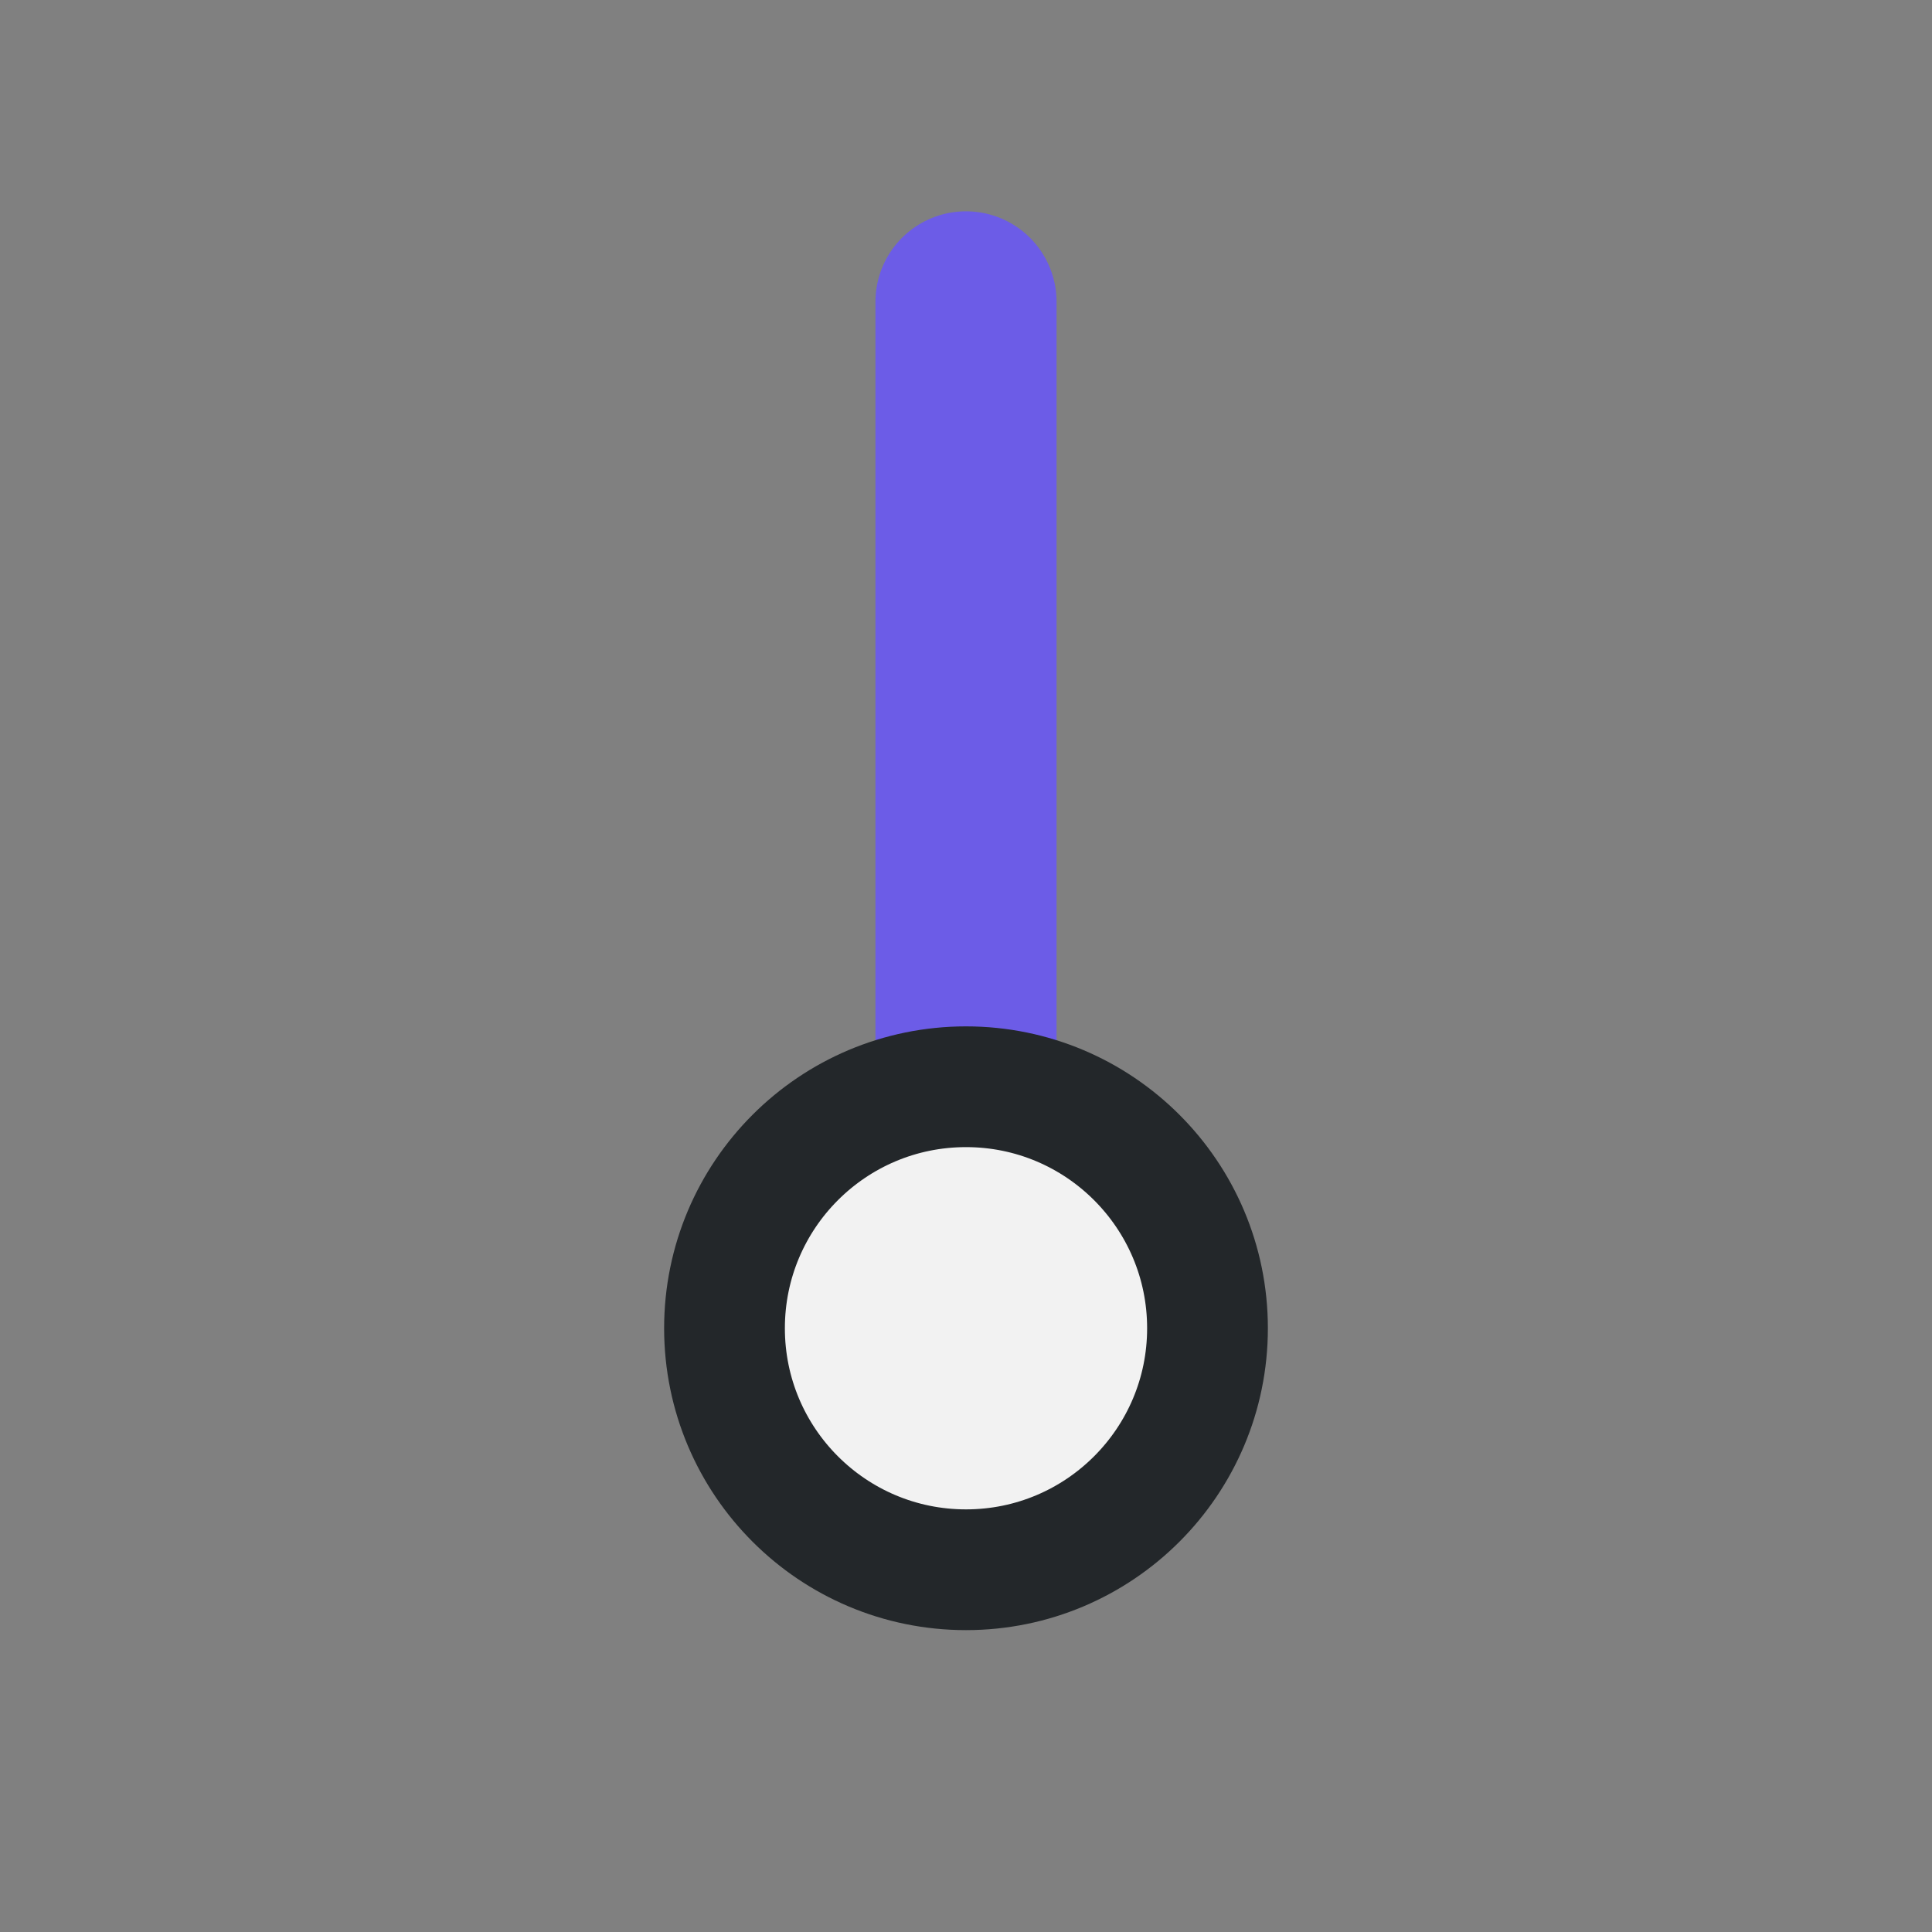 <?xml version="1.0" encoding="UTF-8"?>
<svg xmlns="http://www.w3.org/2000/svg" width="32" height="32" viewBox="0 0 32 32"><rect x="0" y="0" width="32" height="32" fill="#808080" stroke="none"/><path d="M16 5v13" stroke="#6C5CE7" stroke-width="3" stroke-linecap="round"/><circle cx="16" cy="22" r="4" fill="#F2F2F2" stroke="#23272A" stroke-width="2"/></svg>